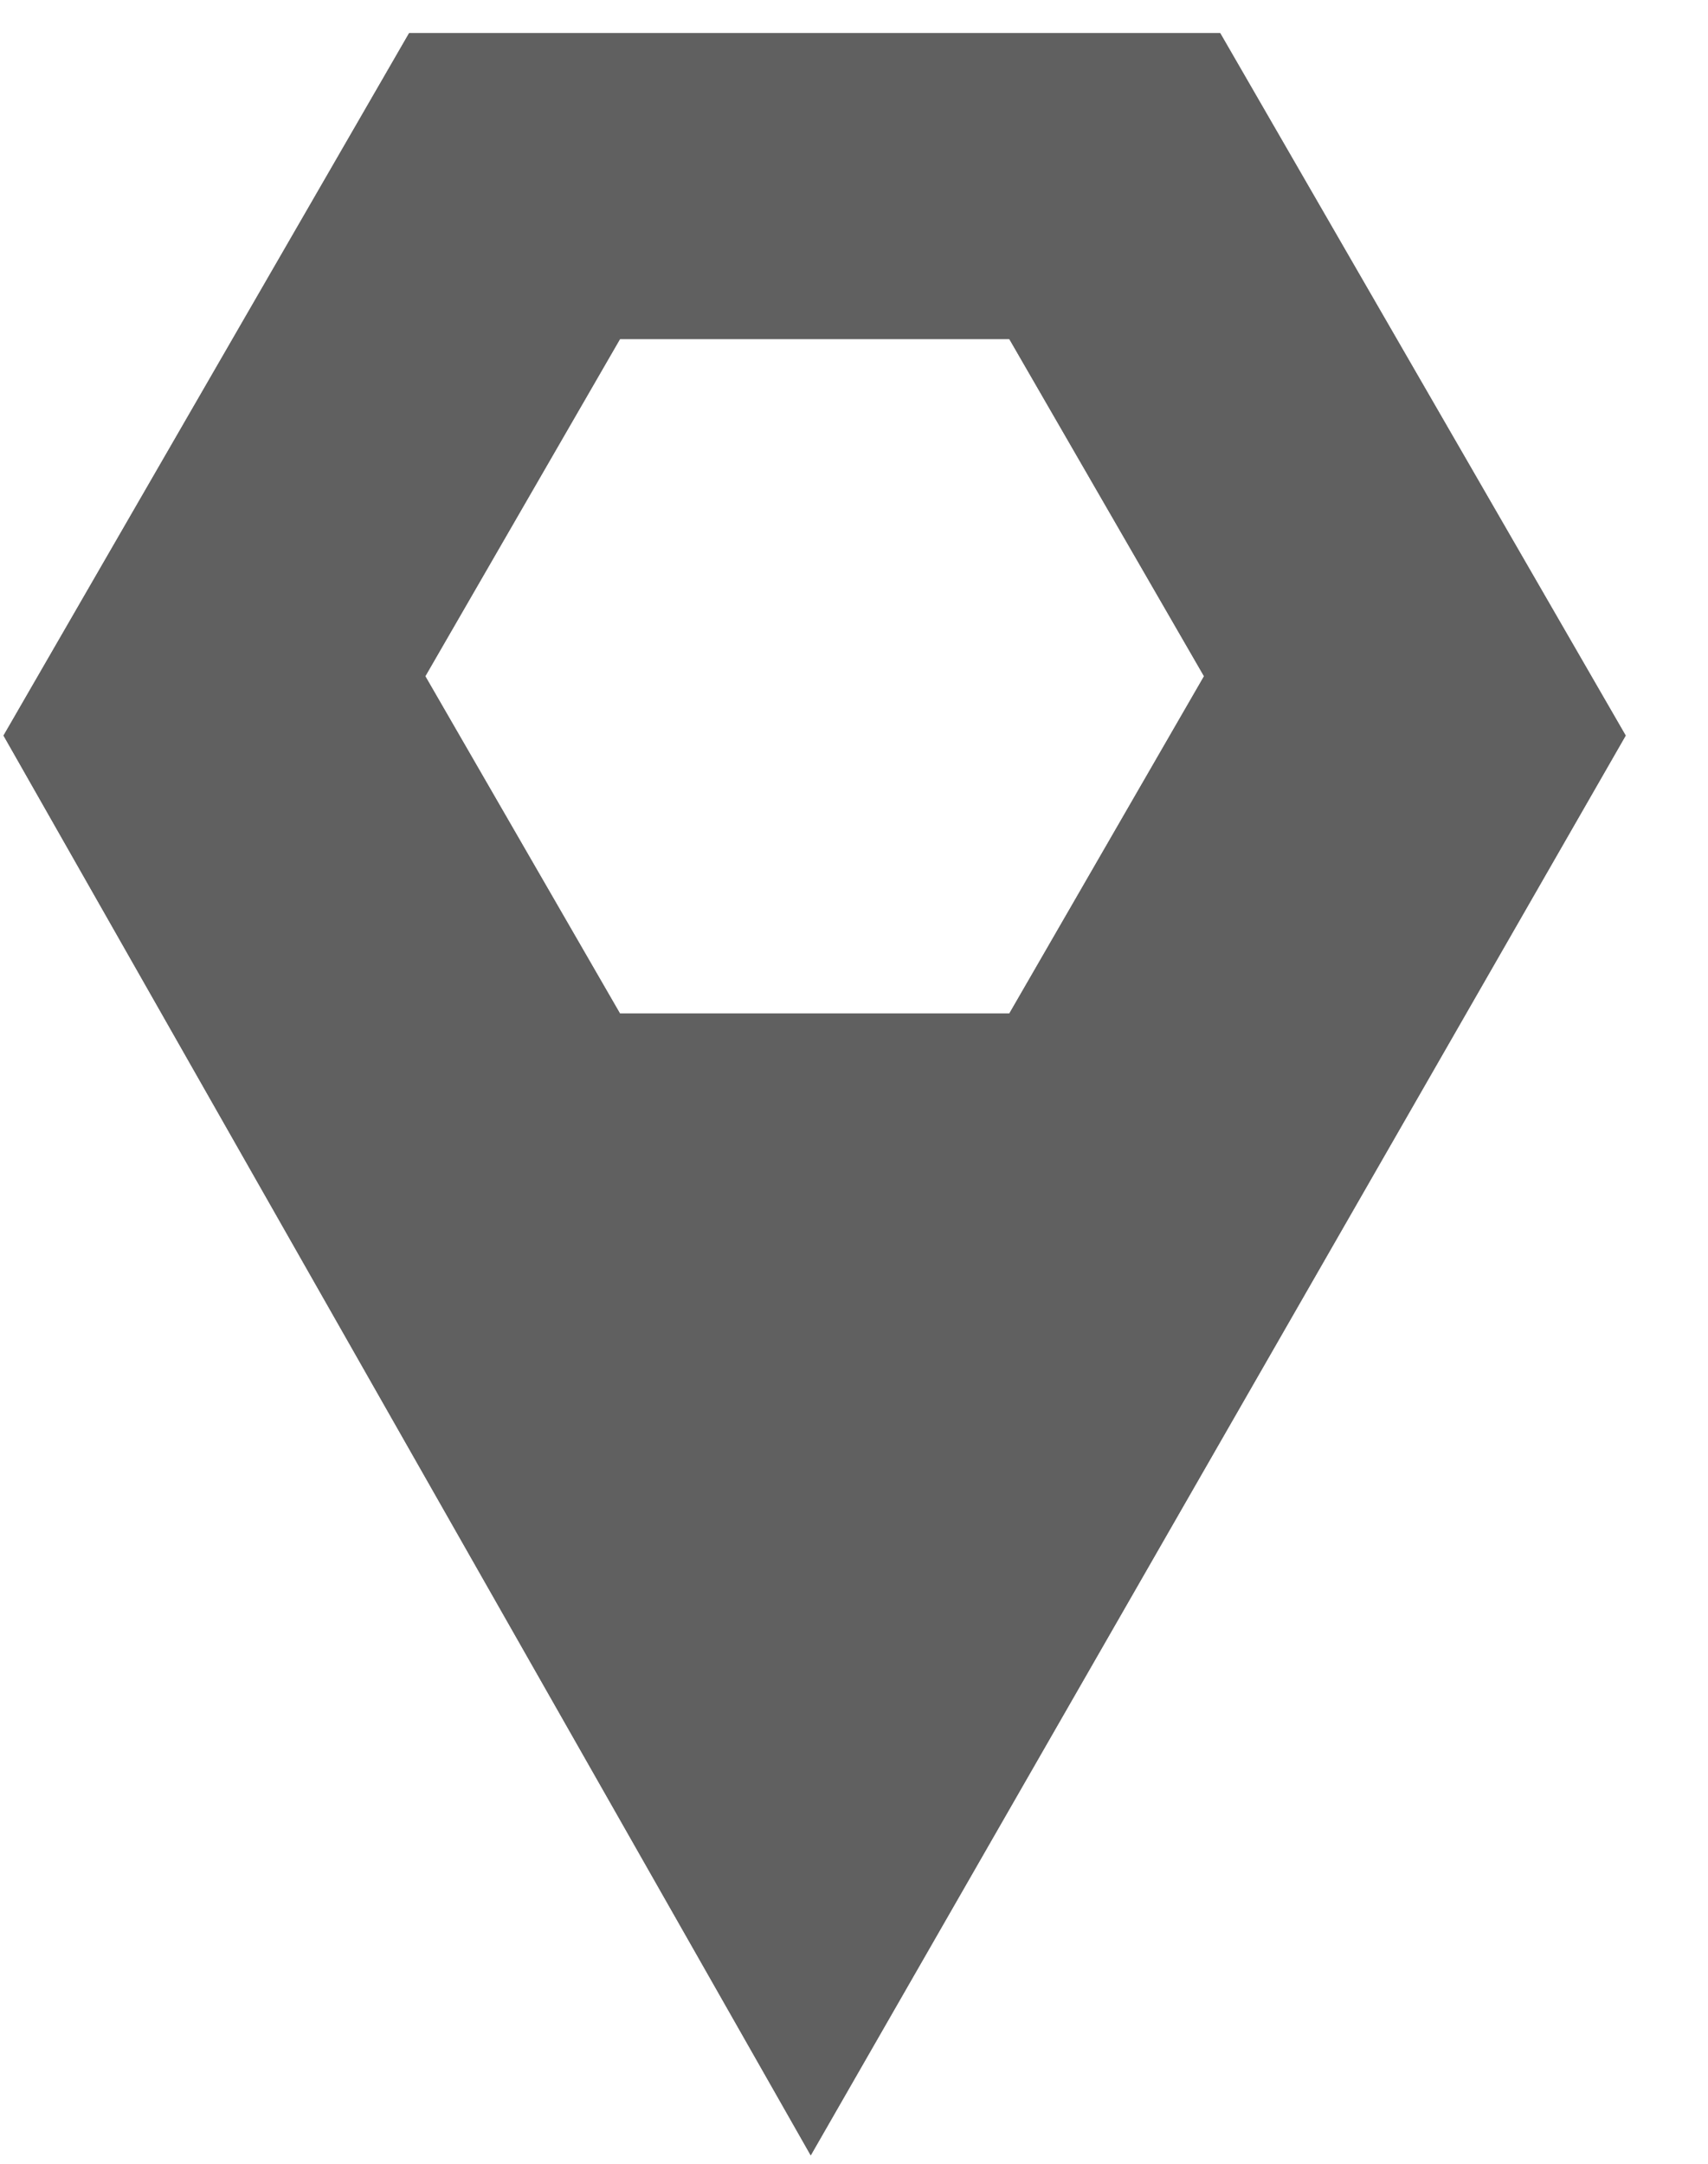 <?xml version="1.0" encoding="UTF-8"?> <svg xmlns="http://www.w3.org/2000/svg" width="15" height="19" viewBox="0 0 15 19" fill="none"><path d="M10.716 0.291H3.593L0.031 6.459L7.12 18.926L14.277 6.459L10.716 0.291ZM8.864 8.9H5.445L3.735 5.938L5.445 2.977H8.864L10.574 5.938L8.864 8.9Z" fill="#606060"></path><path d="M10.716 0.291H3.593L0.031 6.459L7.12 18.926L14.277 6.459L10.716 0.291ZM8.864 8.9H5.445L3.735 5.938L5.445 2.977H8.864L10.574 5.938L8.864 8.9Z" fill="#606060"></path></svg> 